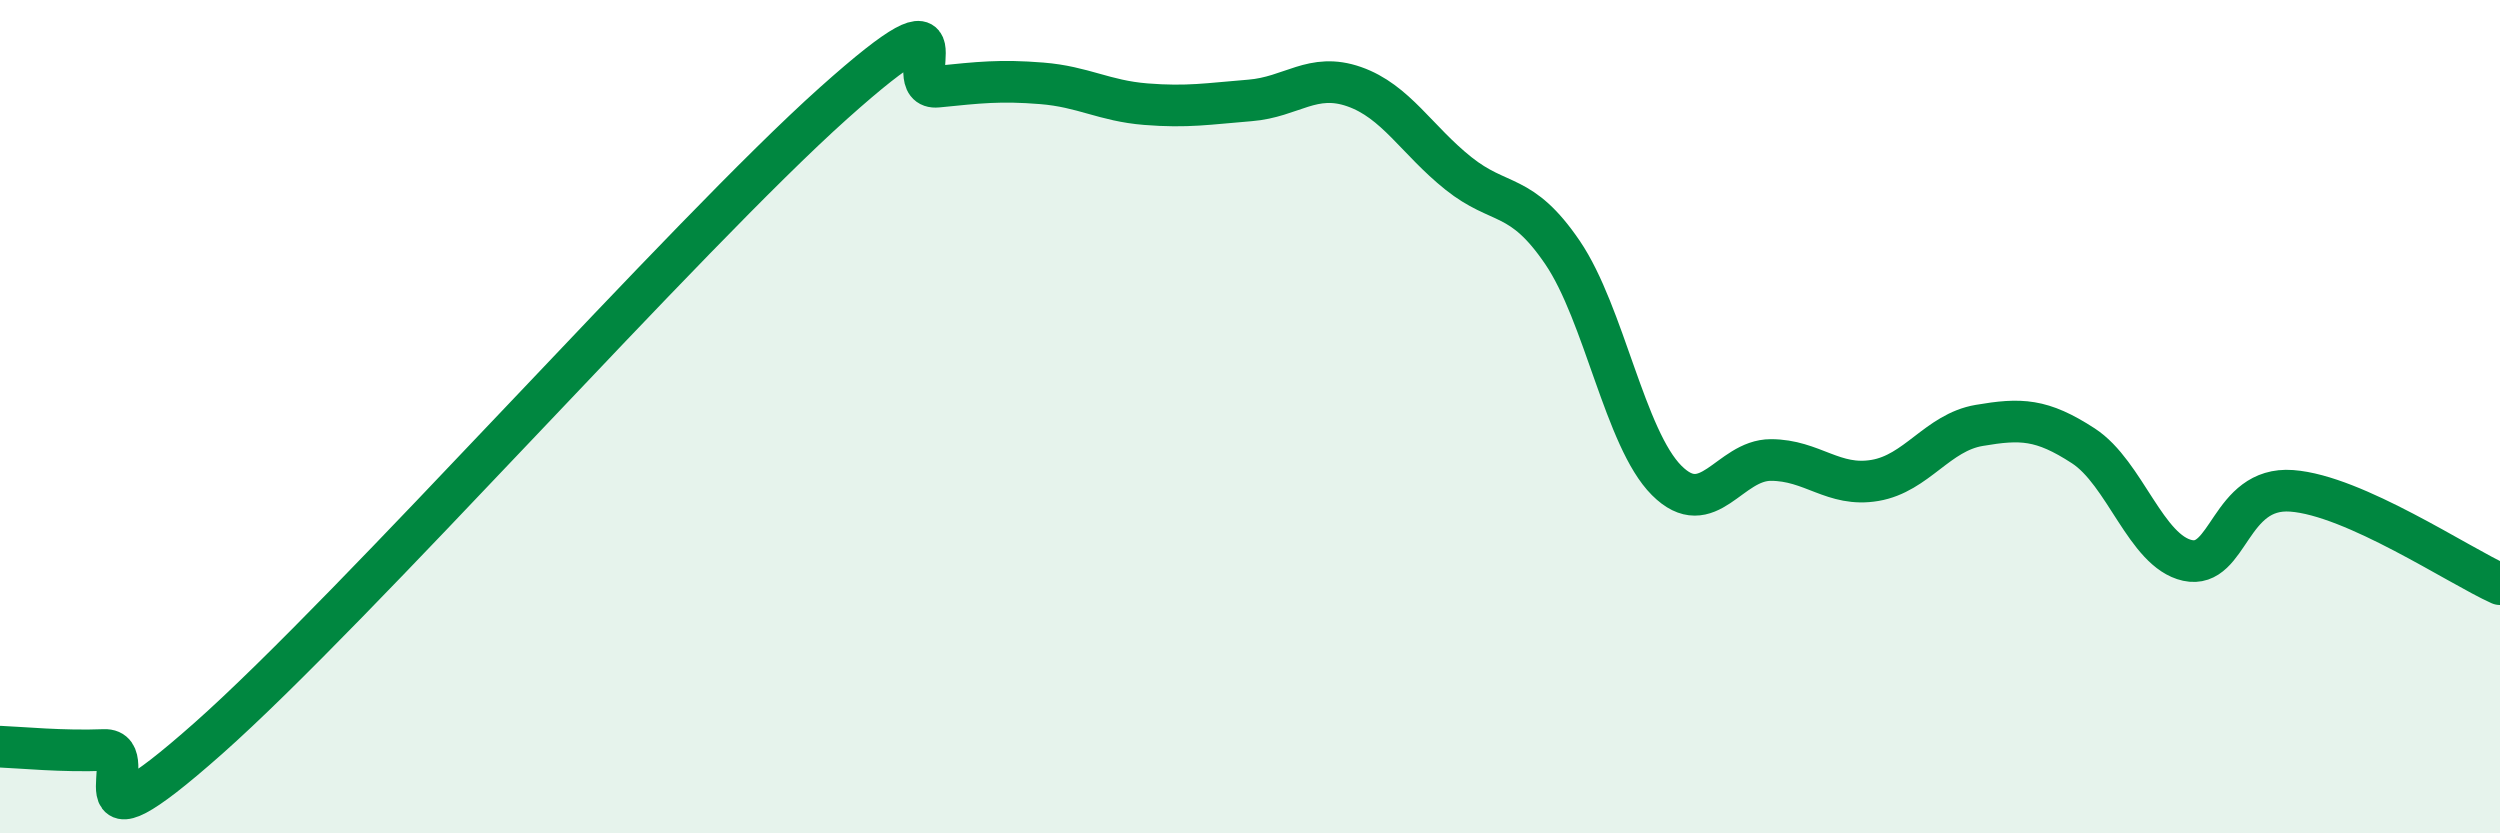 
    <svg width="60" height="20" viewBox="0 0 60 20" xmlns="http://www.w3.org/2000/svg">
      <path
        d="M 0,17.92 C 0.5,17.94 1.5,18.04 2.5,18 C 3.5,17.96 1.5,20.82 5,17.72 C 8.5,14.62 16.5,5.61 20,2.48 C 23.5,-0.65 21.5,2.18 22.5,2.08 C 23.5,1.98 24,1.92 25,2 C 26,2.08 26.5,2.42 27.5,2.5 C 28.5,2.58 29,2.49 30,2.41 C 31,2.33 31.5,1.73 32.5,2.08 C 33.5,2.43 34,3.36 35,4.16 C 36,4.96 36.5,4.59 37.5,6.06 C 38.5,7.53 39,10.53 40,11.53 C 41,12.53 41.5,11.04 42.5,11.04 C 43.5,11.04 44,11.7 45,11.53 C 46,11.36 46.5,10.38 47.5,10.21 C 48.5,10.04 49,10.05 50,10.7 C 51,11.35 51.5,13.23 52.5,13.45 C 53.5,13.67 53.5,11.67 55,11.78 C 56.5,11.89 59,13.57 60,14.02L60 20L0 20Z"
        fill="#008740"
        opacity="0.1"
        stroke-linecap="round"
        stroke-linejoin="round"
      />
      <path
        d="M 0,17.92 C 0.5,17.94 1.5,18.04 2.5,18 C 3.5,17.96 1.5,20.82 5,17.72 C 8.5,14.62 16.5,5.61 20,2.48 C 23.5,-0.65 21.5,2.18 22.5,2.08 C 23.5,1.98 24,1.92 25,2 C 26,2.08 26.5,2.42 27.5,2.5 C 28.5,2.58 29,2.49 30,2.41 C 31,2.33 31.5,1.73 32.5,2.08 C 33.5,2.43 34,3.36 35,4.16 C 36,4.96 36.5,4.59 37.5,6.06 C 38.5,7.53 39,10.53 40,11.53 C 41,12.53 41.5,11.04 42.5,11.04 C 43.5,11.04 44,11.7 45,11.53 C 46,11.36 46.5,10.38 47.5,10.21 C 48.5,10.04 49,10.05 50,10.7 C 51,11.35 51.5,13.23 52.5,13.45 C 53.5,13.67 53.5,11.67 55,11.78 C 56.5,11.89 59,13.57 60,14.02"
        stroke="#008740"
        stroke-width="1"
        fill="none"
        stroke-linecap="round"
        stroke-linejoin="round"
      />
    </svg>
  